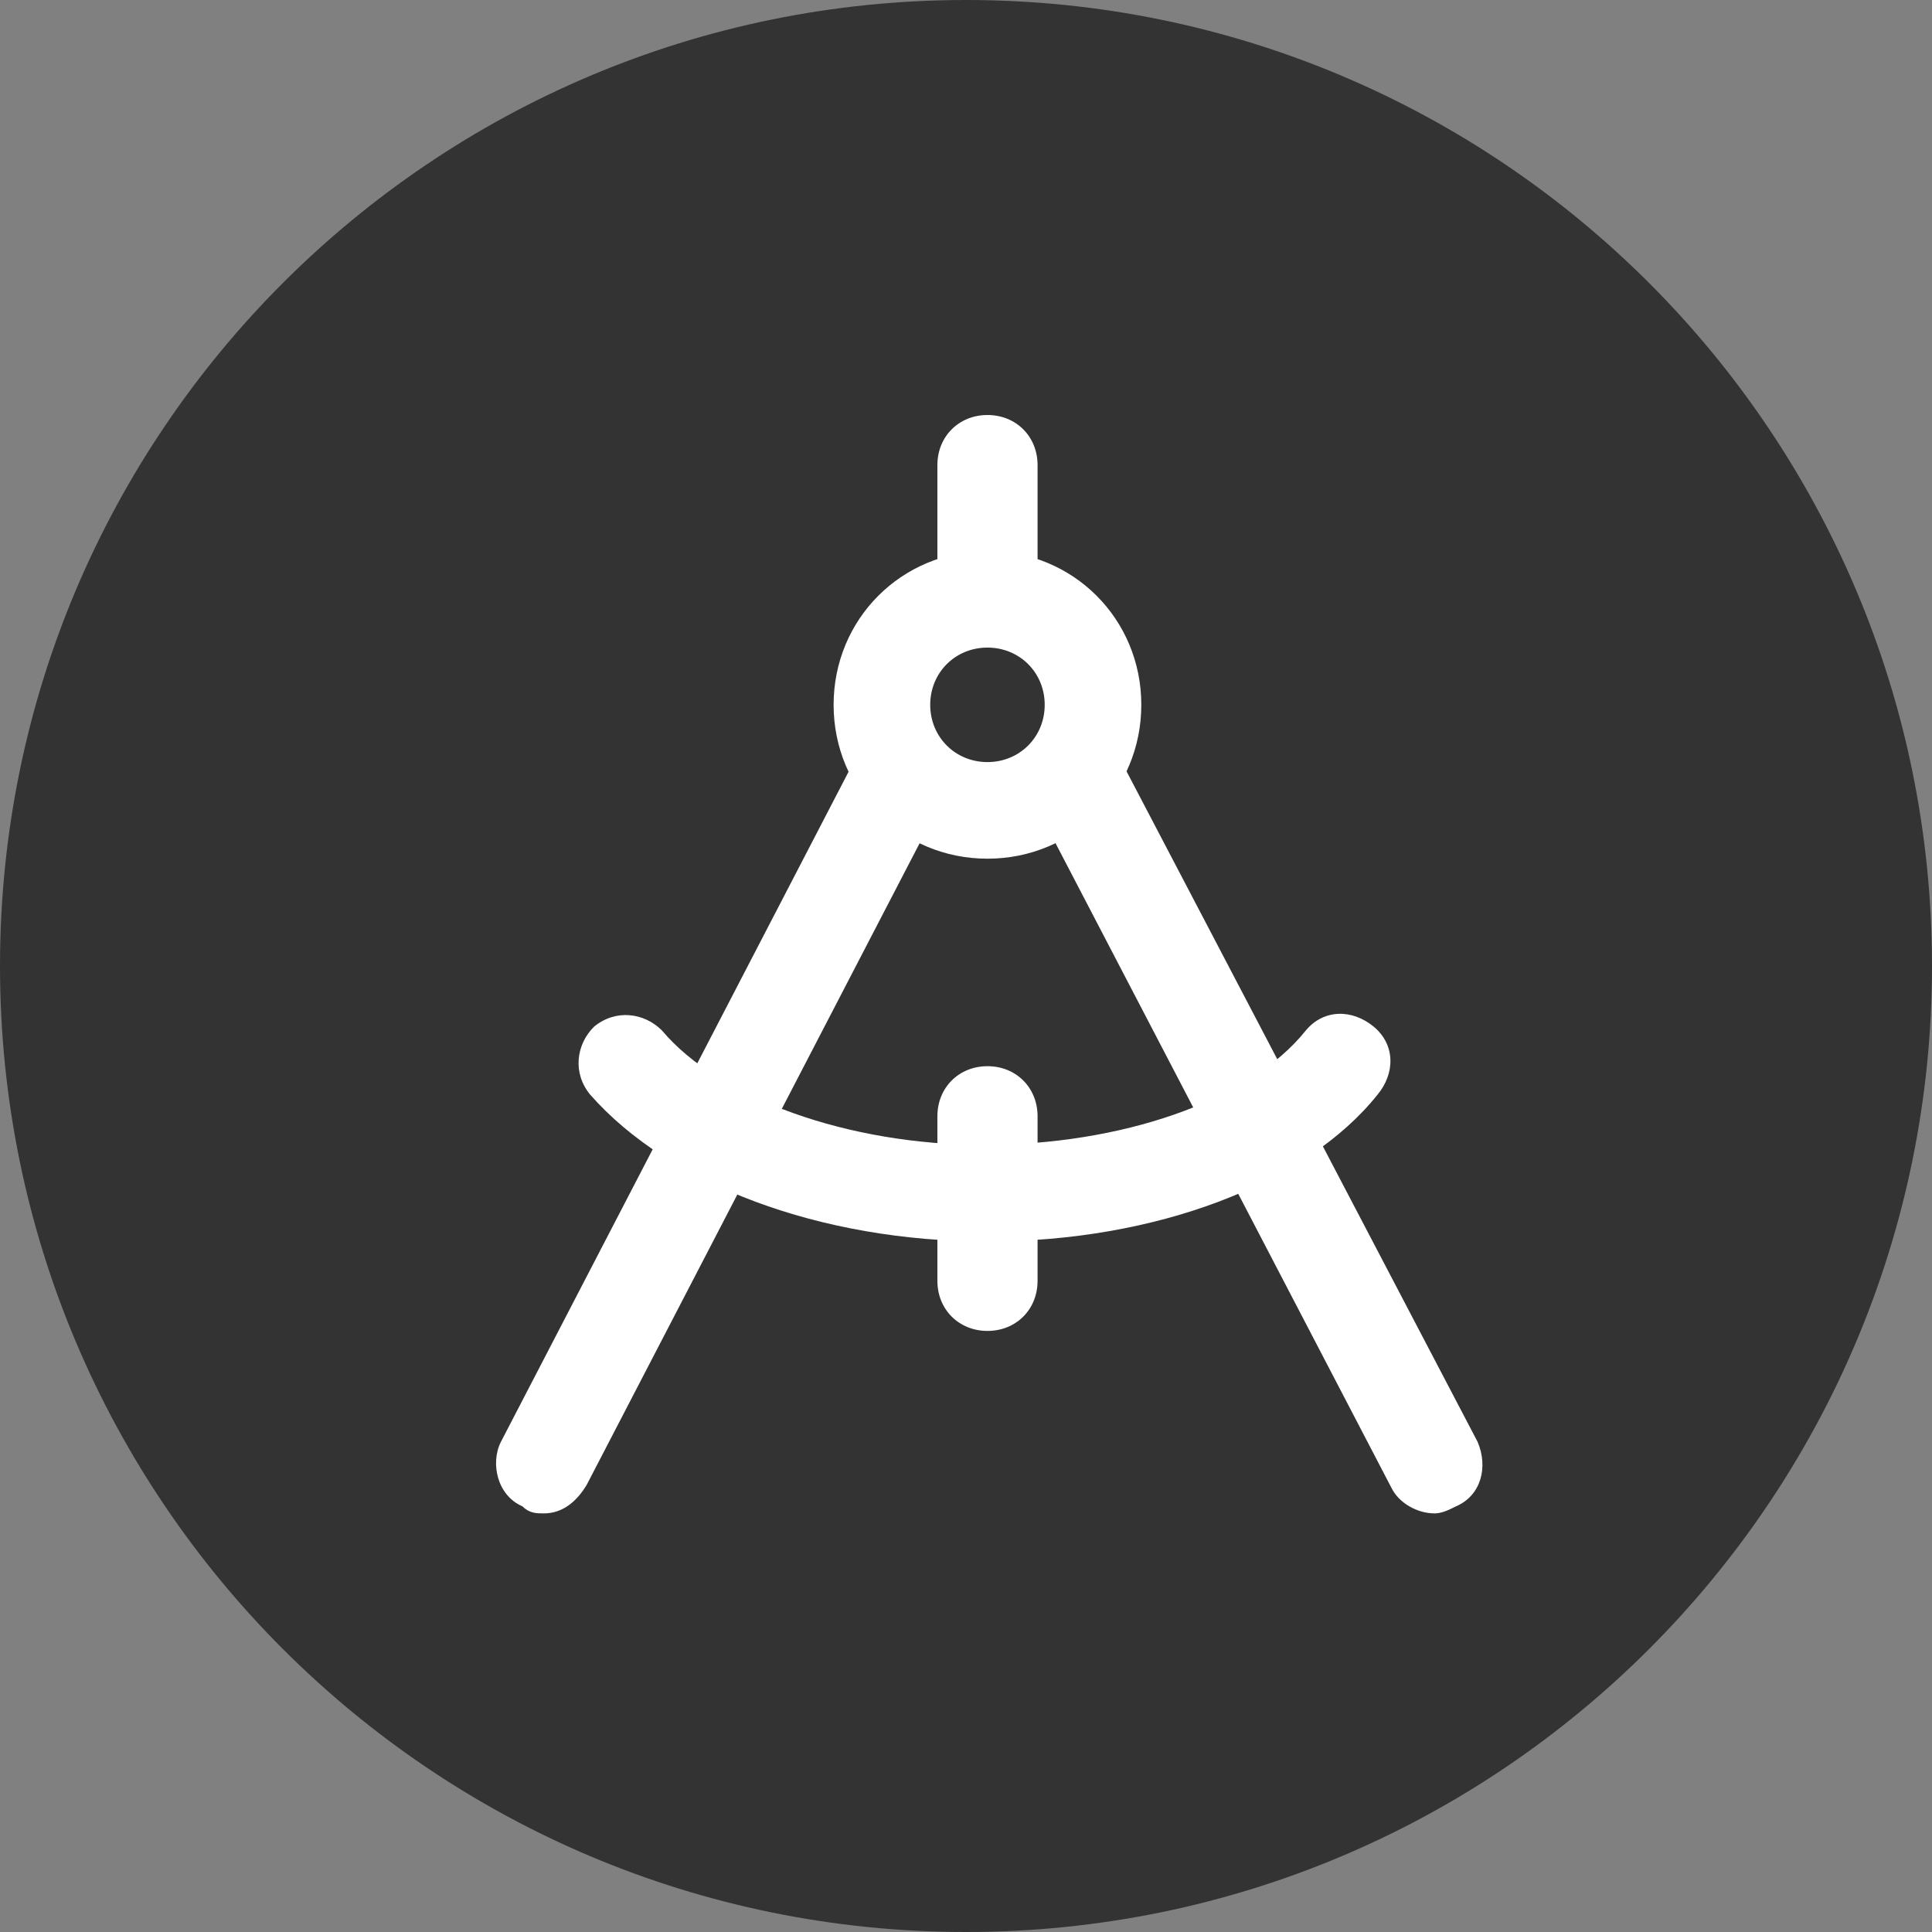 <svg width="42" height="42" viewBox="0 0 42 42" fill="none" xmlns="http://www.w3.org/2000/svg">
<rect x="0" y="0" width="42" height="42" fill="#808080" stroke="none"/>
<path d="M21 42C32.598 42 42 32.598 42 21C42 9.402 32.598 0 21 0C9.402 0 0 9.402 0 21C0 32.598 9.402 42 21 42Z" fill="#333333"/>
<path d="M11.822 32.9C11.666 32.9 11.511 32.9 11.355 32.745C10.811 32.511 10.655 31.811 10.889 31.345L19.444 14.856C19.678 14.311 20.378 14.156 20.844 14.389C21.389 14.622 21.544 15.322 21.311 15.789L12.755 32.278C12.522 32.667 12.211 32.9 11.822 32.9Z" fill="white"/>
<path d="M31.189 32.9C30.8 32.9 30.411 32.667 30.255 32.356L21.622 15.789C21.389 15.245 21.544 14.622 22.089 14.389C22.633 14.156 23.255 14.311 23.489 14.856L32.122 31.345C32.355 31.889 32.2 32.511 31.655 32.745C31.5 32.822 31.344 32.9 31.189 32.9Z" fill="white"/>
<path d="M21.467 26.989C17.811 26.989 14.544 25.744 12.833 23.8C12.444 23.333 12.522 22.711 12.911 22.322C13.378 21.933 14 22.011 14.389 22.4C15.633 23.878 18.433 24.889 21.389 24.889C24.344 24.889 27.144 23.956 28.389 22.4C28.778 21.933 29.4 21.933 29.867 22.322C30.333 22.711 30.333 23.333 29.944 23.8C28.389 25.744 25.122 26.989 21.467 26.989Z" fill="white"/>
<path d="M21.467 28.933C20.845 28.933 20.378 28.467 20.378 27.844V24.267C20.378 23.644 20.845 23.178 21.467 23.178C22.089 23.178 22.556 23.644 22.556 24.267V27.844C22.556 28.467 22.089 28.933 21.467 28.933Z" fill="white"/>
<path d="M21.467 14.078C20.845 14.078 20.378 13.611 20.378 12.989V10.111C20.378 9.489 20.845 9.022 21.467 9.022C22.089 9.022 22.556 9.489 22.556 10.111V13.067C22.556 13.611 22.089 14.078 21.467 14.078Z" fill="white"/>
<path d="M21.466 17.578C22.712 17.578 23.722 16.568 23.722 15.322C23.722 14.076 22.712 13.067 21.466 13.067C20.221 13.067 19.211 14.076 19.211 15.322C19.211 16.568 20.221 17.578 21.466 17.578Z" fill="#333333"/>
<path d="M21.466 18.667C19.6 18.667 18.122 17.189 18.122 15.322C18.122 13.456 19.6 11.978 21.466 11.978C23.333 11.978 24.811 13.456 24.811 15.322C24.811 17.189 23.333 18.667 21.466 18.667ZM21.466 14.078C20.767 14.078 20.222 14.622 20.222 15.322C20.222 16.022 20.767 16.567 21.466 16.567C22.166 16.567 22.711 16.022 22.711 15.322C22.711 14.622 22.166 14.078 21.466 14.078Z" fill="white"/>
</svg>
